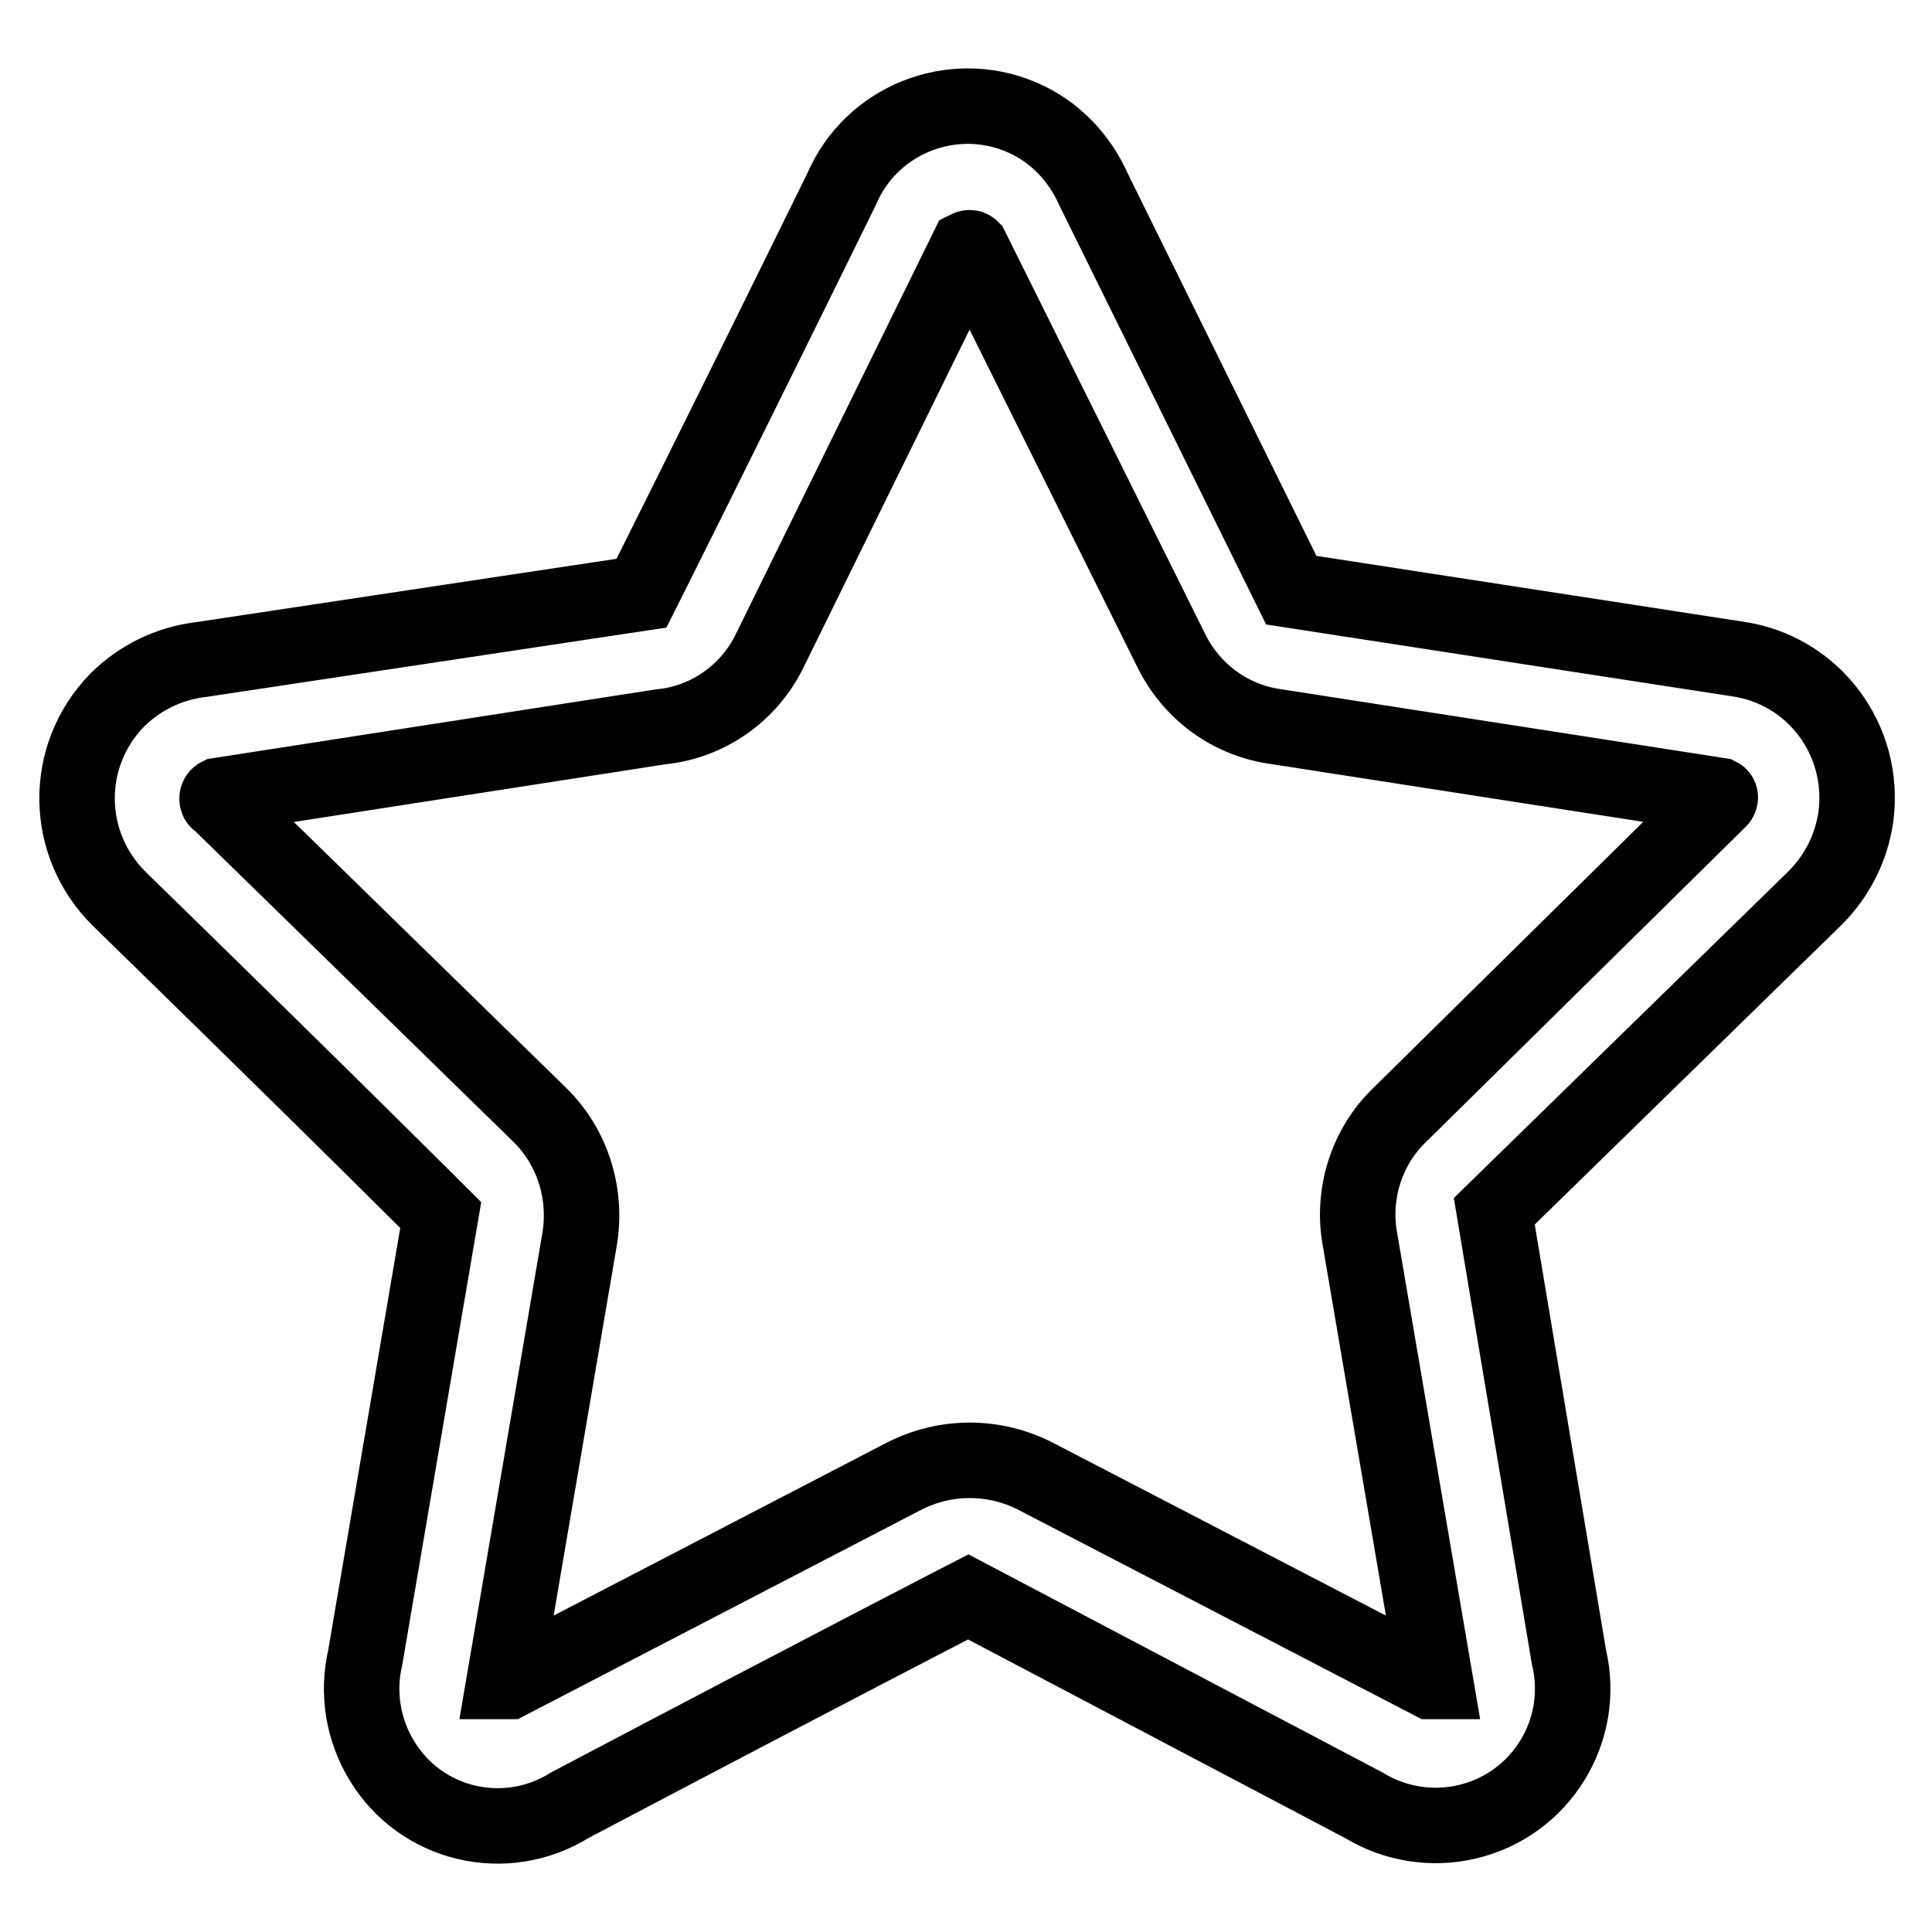 <?xml version="1.0" encoding="utf-8"?>
<!-- Svg Vector Icons : http://www.onlinewebfonts.com/icon -->
<!DOCTYPE svg PUBLIC "-//W3C//DTD SVG 1.1//EN" "http://www.w3.org/Graphics/SVG/1.1/DTD/svg11.dtd">
<svg version="1.1" xmlns="http://www.w3.org/2000/svg" xmlns:xlink="http://www.w3.org/1999/xlink" x="0px" y="0px" viewBox="0 0 256 256" enable-background="new 0 0 256 256" xml:space="preserve">
<g> <path stroke-width="10" fill-opacity="0" stroke="#000000"  d="M128.7,32.9c-0.1-0.1-0.3-0.1-0.5,0L102,86.2c-2.7,5.6-8.2,9.5-14.4,10.1L29,105.4 c-0.2,0.1-0.3,0.4-0.2,0.6c0,0.1,0.1,0.2,0.2,0.2l42.5,41.5c4.4,4.3,6.3,10.5,5.3,16.5l-10,58.6h0.6l52.4-27.2 c5.5-2.8,11.9-2.8,17.4,0l52.4,27.2h0.6l-10-58.6c-1.1-6,0.9-12.3,5.3-16.5l42.3-41.7c0.2-0.2,0.2-0.5,0-0.6l-58.6-9.1 c-6.1-0.8-11.3-4.6-14-10.1L128.7,32.9z M171.1,78.2l59,9.1c10.2,1.4,17.2,10.8,15.8,21c-0.6,4.1-2.5,7.8-5.4,10.7l-42.5,41.5 c0,0,3.3,19.8,9.9,59.1c2.3,9.7-3.7,19.5-13.5,21.8c-4.7,1.1-9.6,0.3-13.7-2.2l-52.4-27.6c0,0-17.7,9.1-52.8,27.6 c-8.5,5.3-19.7,2.7-24.9-5.9c-2.5-4.1-3.3-9-2.2-13.7l10-58.6c0,0-14.1-14.1-42.6-41.9c-7.3-7.2-7.5-18.9-0.3-26.3 c3-3,6.9-4.9,11.1-5.4L85,78.6c0,0,9.1-18.1,26.5-53.5c3.9-9.2,14.6-13.5,23.8-9.6c4.3,1.8,7.7,5.3,9.6,9.6L171.1,78.2z"/></g>
</svg>